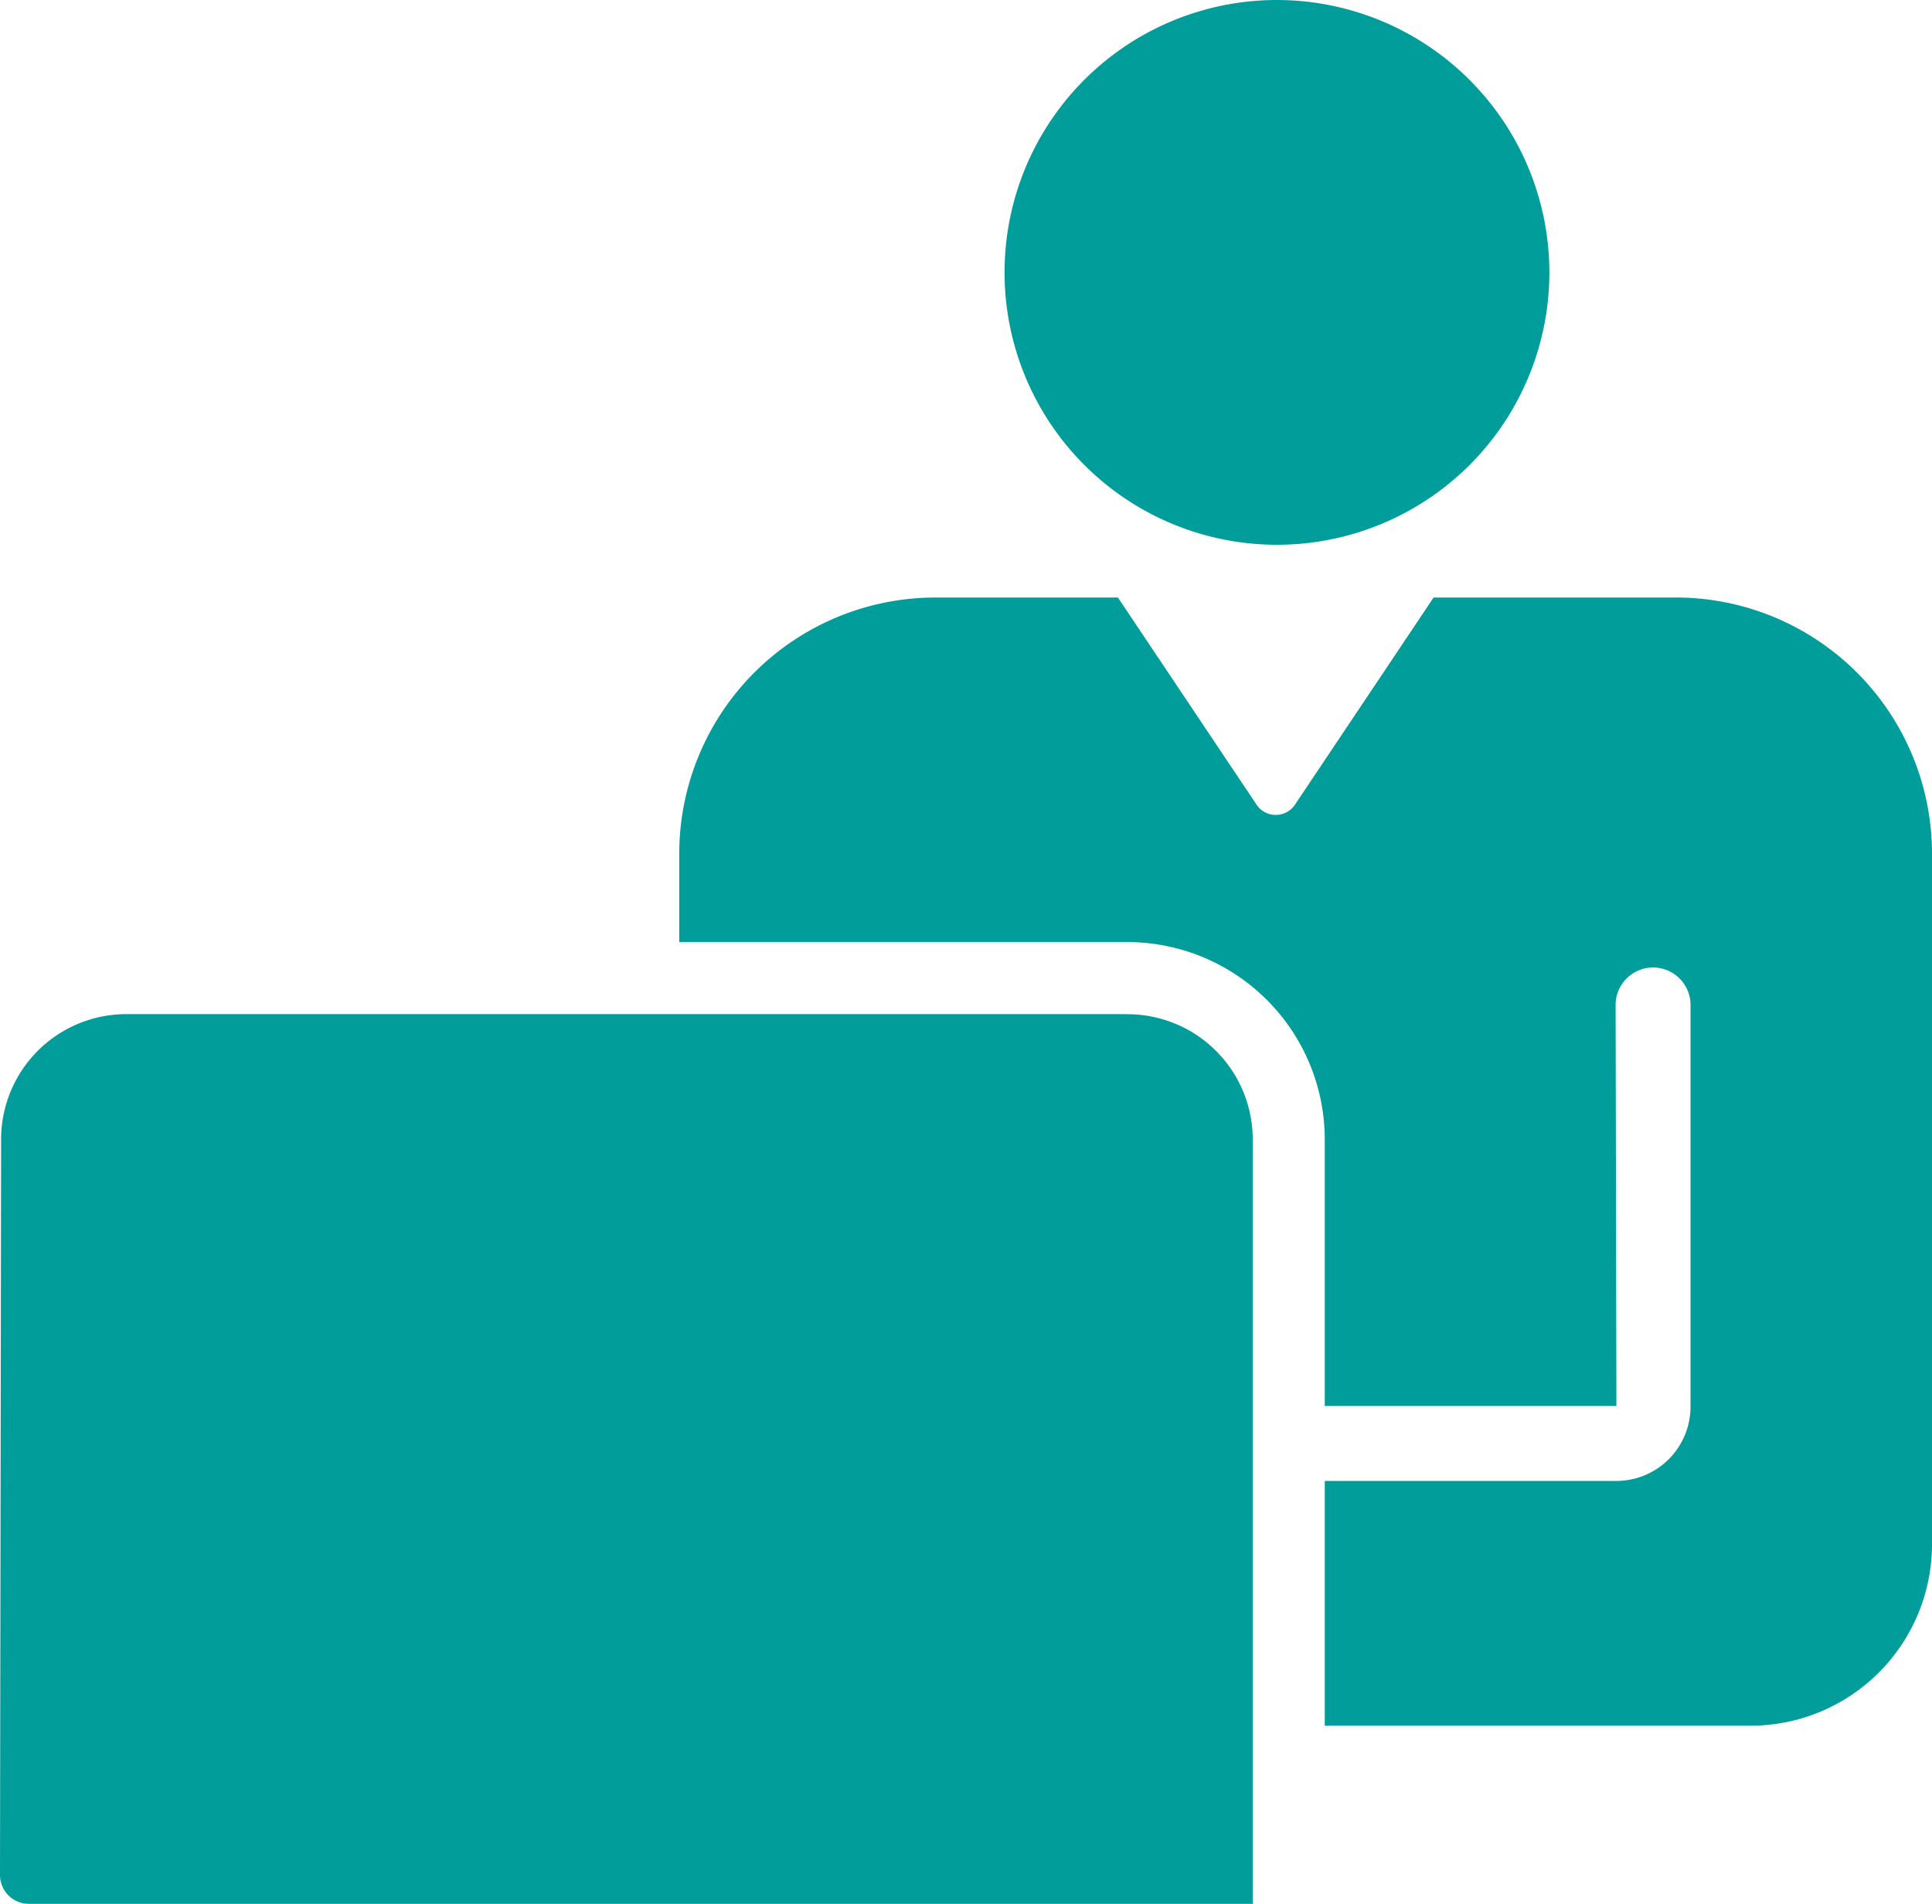 <svg id="f1" xmlns="http://www.w3.org/2000/svg" width="69" height="68" viewBox="0 0 69 68">
  <path id="パス_459" data-name="パス 459" d="M40.266,36.222H4.513A4.473,4.473,0,0,0,.04,40.689L0,66.968A1.029,1.029,0,0,0,1.03,68H44.74V40.7a4.474,4.474,0,0,0-4.474-4.475Z" fill="#009d9b"/>
  <path id="パス_460" data-name="パス 460" d="M45.61,0a9.729,9.729,0,1,0,9.725,9.728A9.739,9.739,0,0,0,45.61,0Z" fill="#009d9b"/>
  <path id="パス_461" data-name="パス 461" d="M59.859,21.342H51.2l-4.952,7.4a.825.825,0,0,1-1.37,0l-4.953-7.4H33.4a9.153,9.153,0,0,0-9.141,9.144v3.162H40.266a7.057,7.057,0,0,1,7.047,7.05v9.521H57.729L57.7,35.895a1.338,1.338,0,1,1,2.676,0v14.35a2.653,2.653,0,0,1-2.65,2.651H47.313v8.742H62.525A6.483,6.483,0,0,0,69,55.161V30.485a9.153,9.153,0,0,0-9.141-9.144Z" fill="#009d9b"/>
</svg>
